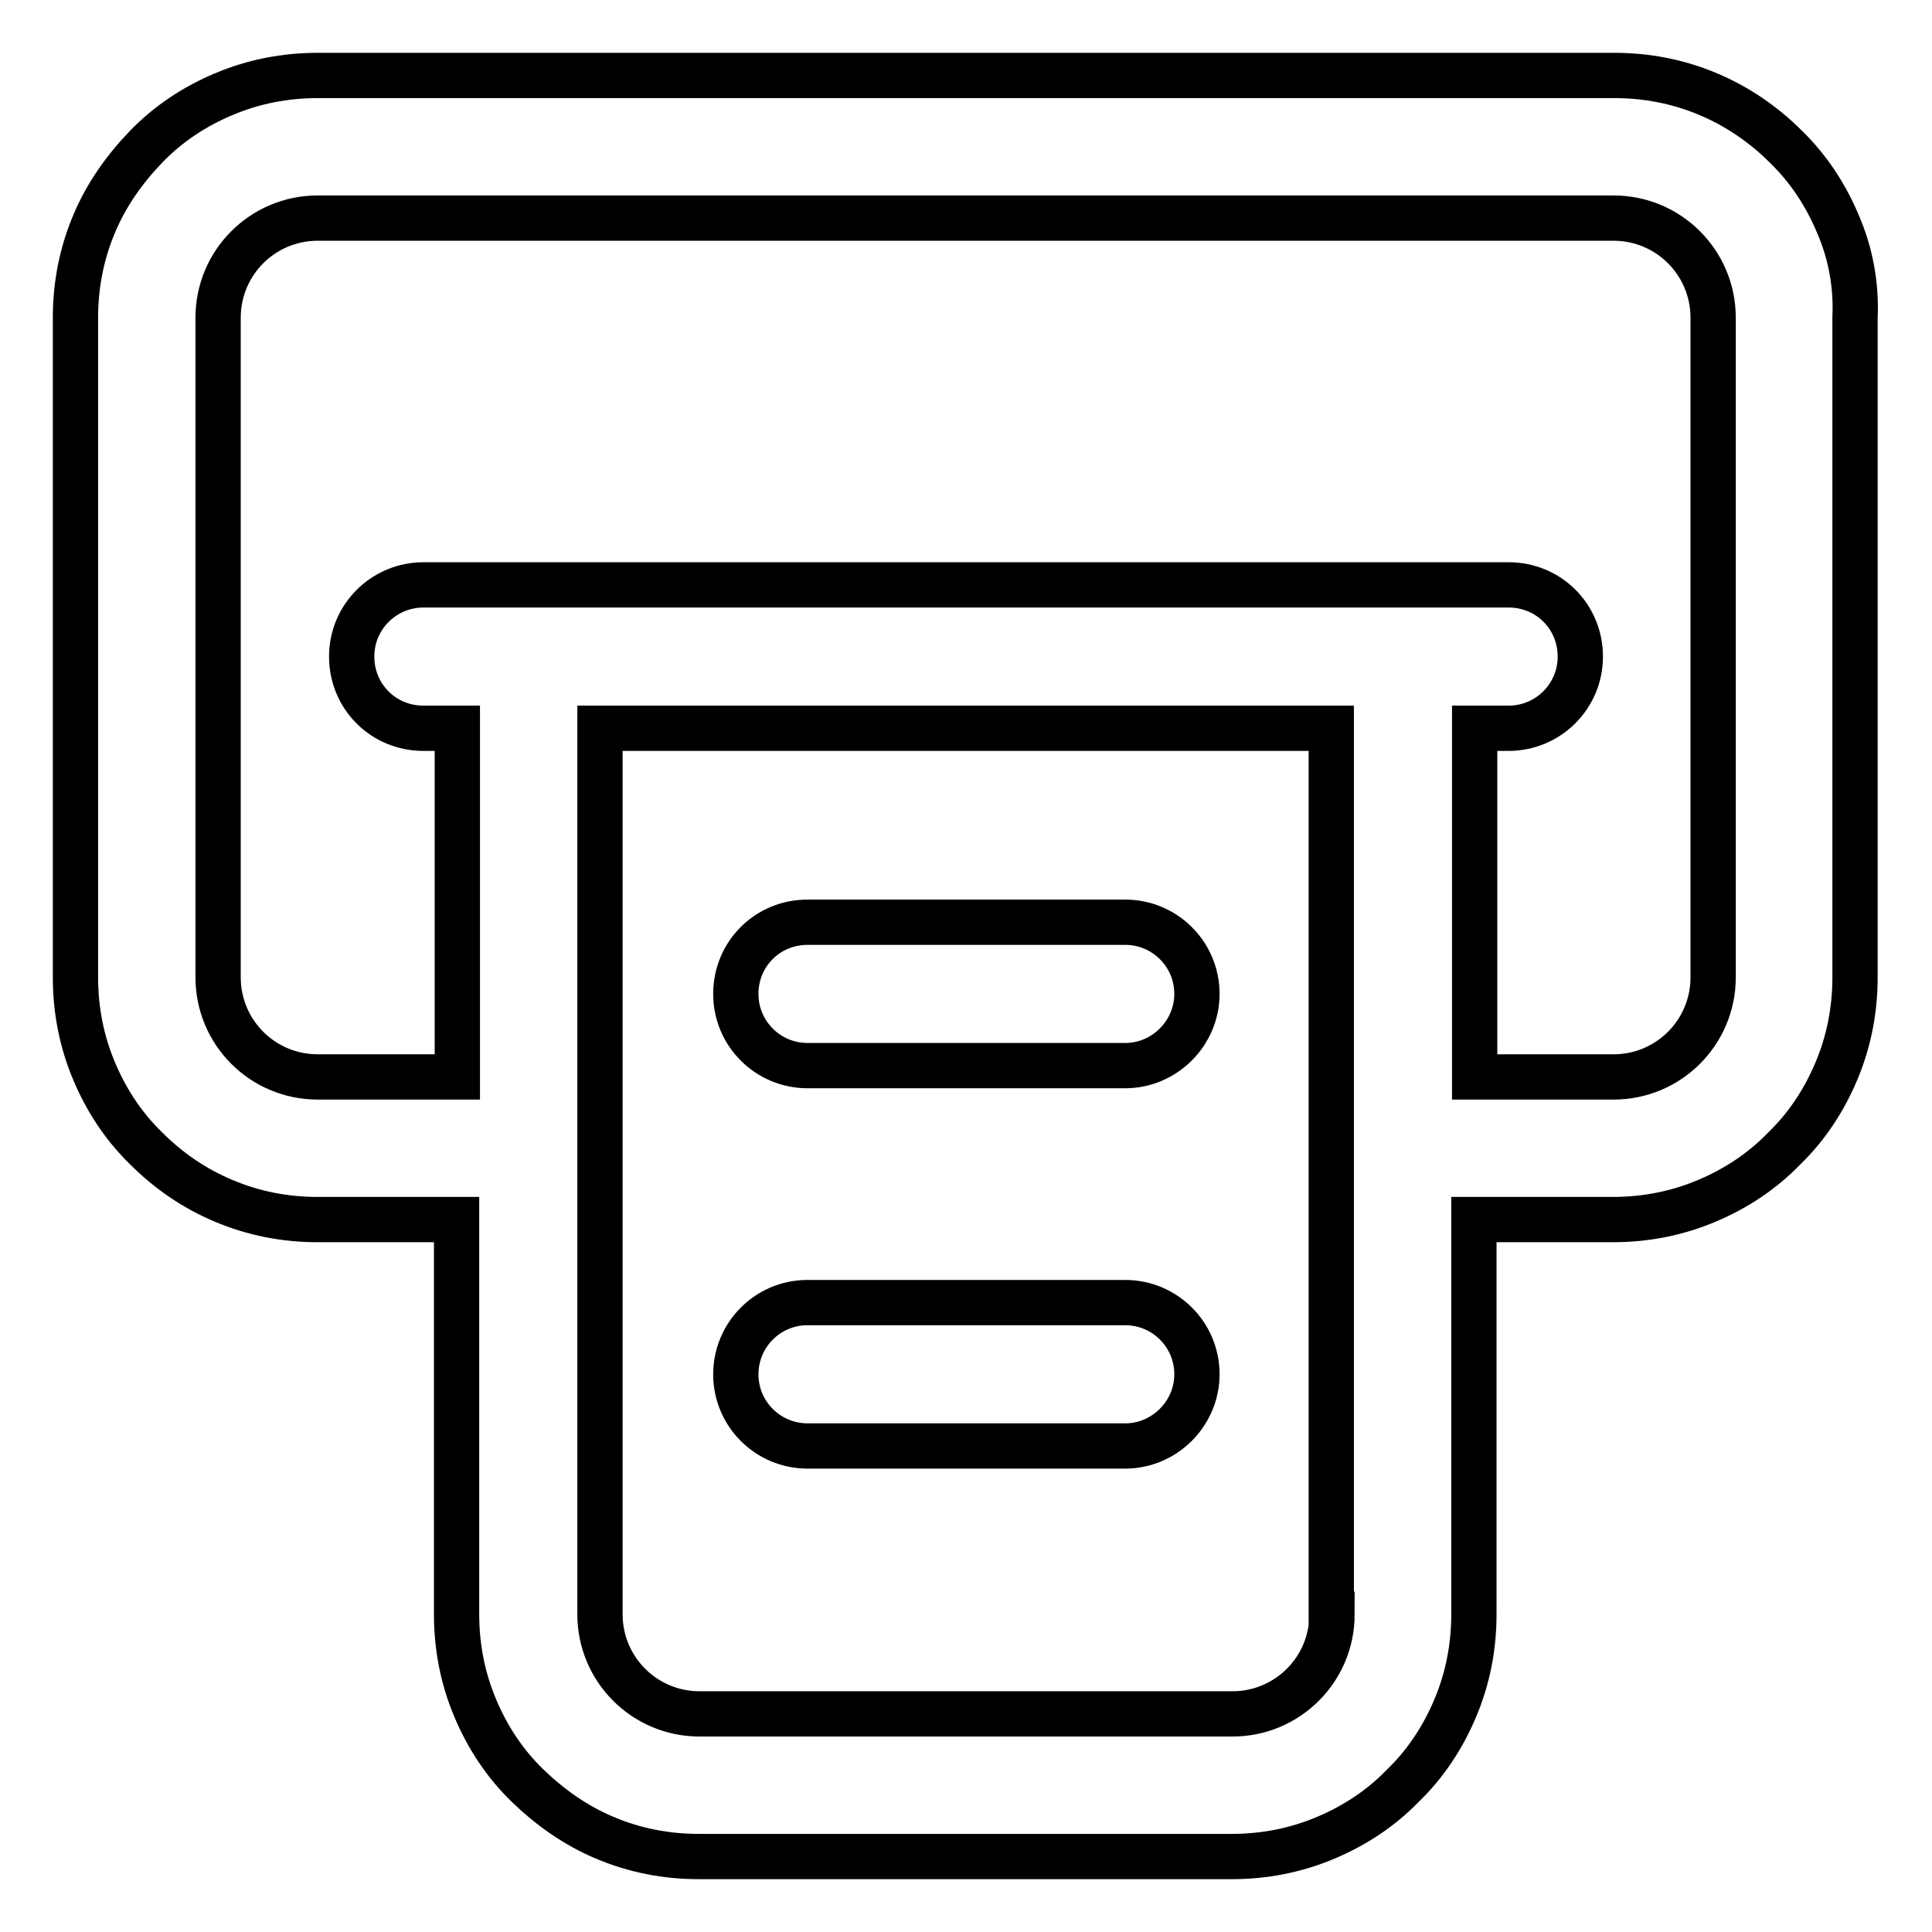<?xml version="1.0" encoding="utf-8"?>
<!-- Svg Vector Icons : http://www.onlinewebfonts.com/icon -->
<!DOCTYPE svg PUBLIC "-//W3C//DTD SVG 1.1//EN" "http://www.w3.org/Graphics/SVG/1.1/DTD/svg11.dtd">
<svg version="1.1" xmlns="http://www.w3.org/2000/svg" xmlns:xlink="http://www.w3.org/1999/xlink" x="0px" y="0px" viewBox="0 0 256 256" enable-background="new 0 0 256 256" xml:space="preserve">
<g> <path stroke-width="6" fill-opacity="0" stroke="#000000"  d="M149.1,141.2h-42.1c-5.2,0-9.5-4.2-9.5-9.5s4.2-9.5,9.5-9.5h42.1c5.2,0,9.5,4.2,9.5,9.5 C158.6,136.9,154.3,141.2,149.1,141.2z M149.1,191.6h-42.1c-5.2,0-9.5-4.2-9.5-9.5c0-5.2,4.2-9.5,9.5-9.5h42.1 c5.2,0,9.5,4.2,9.5,9.5C158.6,187.3,154.3,191.6,149.1,191.6z M243.5,29.6c-1.6-3.8-3.9-7.3-6.9-10.2c-2.9-2.9-6.4-5.3-10.2-6.9 c-4-1.7-8.2-2.5-12.5-2.5H42.1c-4.3,0-8.5,0.8-12.5,2.5c-3.8,1.6-7.3,3.9-10.2,6.9c-2.9,3-5.3,6.4-6.9,10.2 c-1.7,4-2.5,8.2-2.5,12.5v87.4c0,4.3,0.8,8.5,2.5,12.5c1.6,3.8,3.9,7.3,6.9,10.2c3,3,6.4,5.3,10.2,6.9c4,1.7,8.2,2.5,12.5,2.5h18.4 v52.3c0,4.3,0.8,8.5,2.5,12.5c1.6,3.8,3.9,7.3,6.9,10.2c3,2.9,6.4,5.3,10.2,6.9c4,1.7,8.2,2.5,12.5,2.5h70.6 c4.3,0,8.5-0.8,12.5-2.5c3.8-1.6,7.3-3.9,10.2-6.9c3-2.9,5.3-6.4,6.9-10.2c1.7-4,2.5-8.2,2.5-12.5v-52.3h18.4 c4.3,0,8.5-0.8,12.5-2.5c3.8-1.6,7.3-3.9,10.2-6.9c3-2.9,5.3-6.4,6.9-10.2c1.7-4,2.5-8.2,2.5-12.5V42.1 C246,37.7,245.2,33.5,243.5,29.6L243.5,29.6z M176.5,213.9c0,7.3-5.9,13.2-13.2,13.2H92.7c-7.3,0-13.2-5.9-13.2-13.2V96.5h96.9 V213.9z M227,129.5c0,7.3-5.9,13.2-13.2,13.2h-18.4V96.5h4.5c5.2,0,9.5-4.2,9.5-9.5s-4.2-9.5-9.5-9.5H56.1c-5.2,0-9.5,4.2-9.5,9.5 s4.2,9.5,9.5,9.5h4.5v46.2H42.1c-7.3,0-13.2-5.9-13.2-13.2V42.1c0-7.3,5.9-13.2,13.2-13.2h171.7c7.3,0,13.2,5.9,13.2,13.2V129.5z" /></g>
</svg>